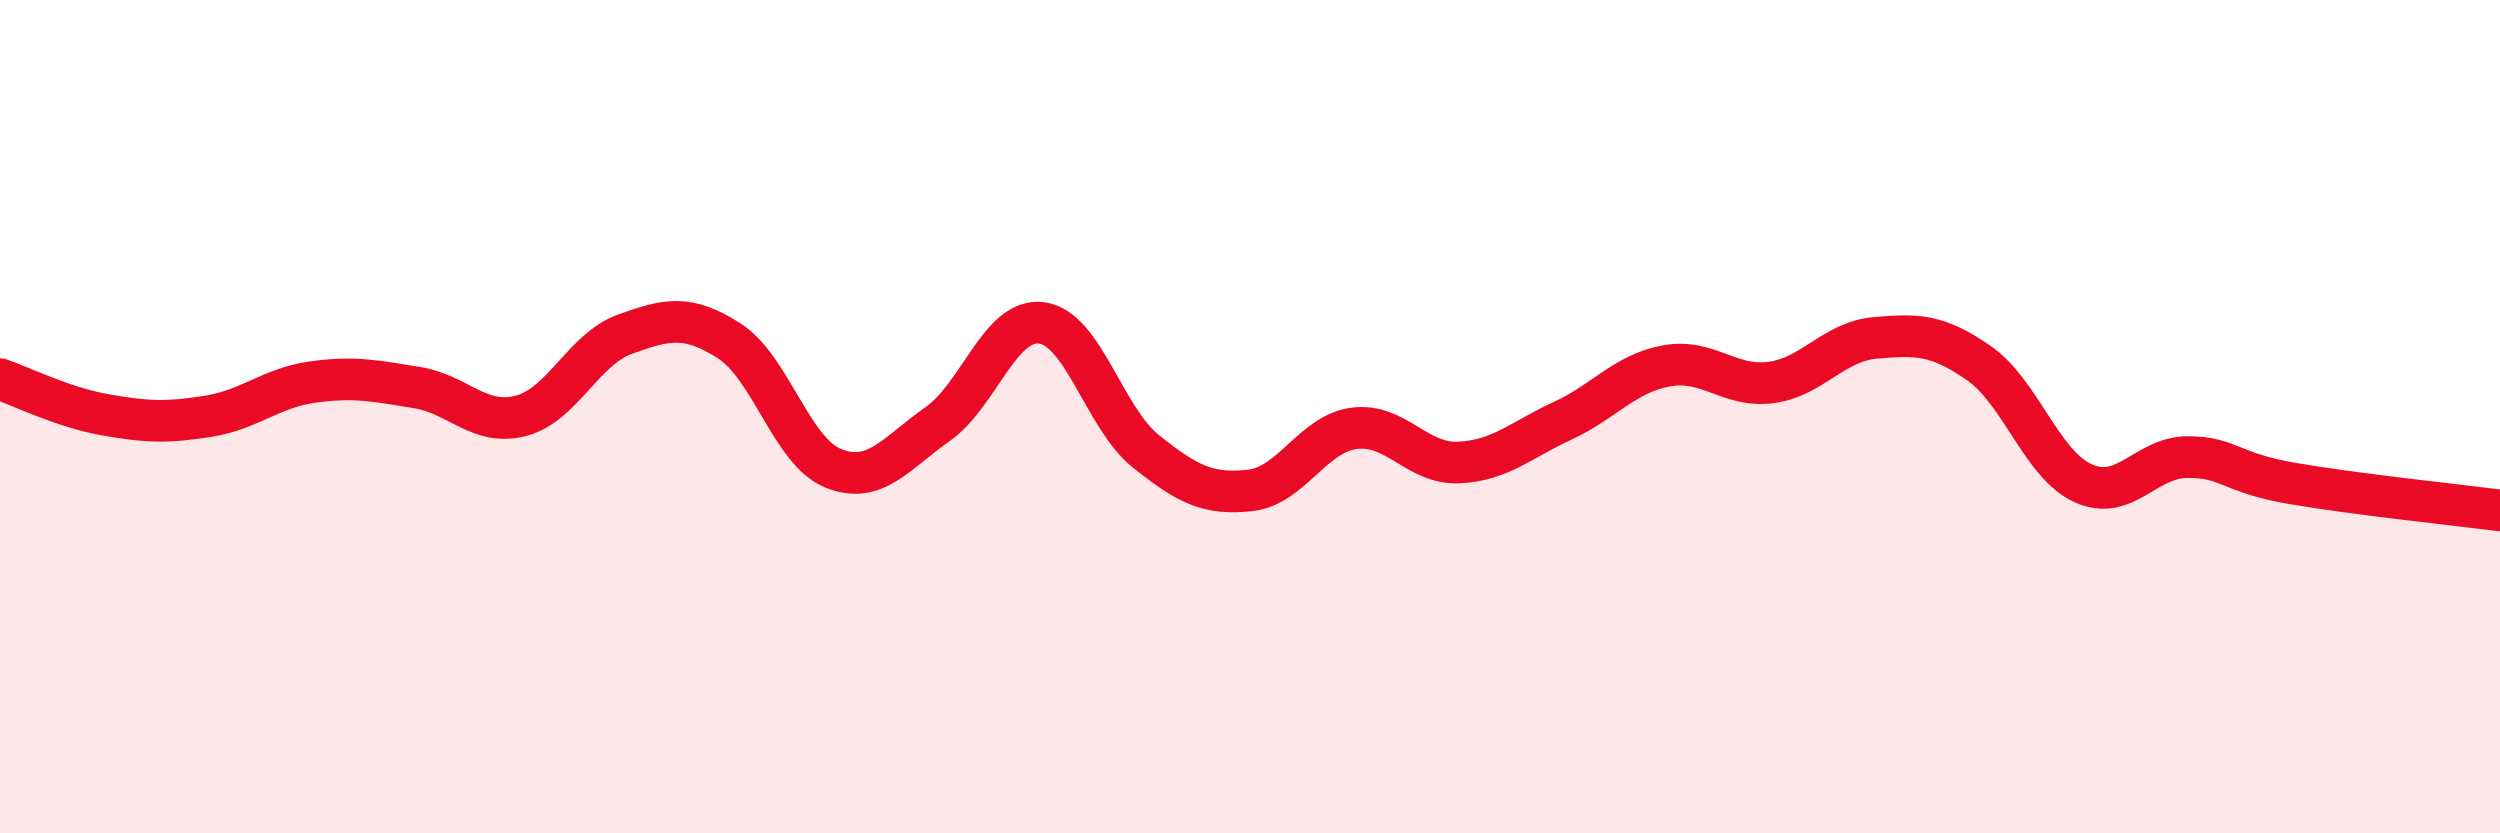 
    <svg width="60" height="20" viewBox="0 0 60 20" xmlns="http://www.w3.org/2000/svg">
      <path
        d="M 0,9.1 C 0.5,9.27 1.5,9.77 2.5,9.95 C 3.5,10.13 4,10.15 5,9.99 C 6,9.83 6.5,9.31 7.5,9.17 C 8.5,9.03 9,9.14 10,9.3 C 11,9.46 11.5,10.24 12.5,9.98 C 13.5,9.72 14,8.38 15,8.02 C 16,7.66 16.5,7.54 17.5,8.18 C 18.5,8.82 19,10.84 20,11.24 C 21,11.64 21.5,10.88 22.5,10.18 C 23.5,9.48 24,7.62 25,7.75 C 26,7.88 26.5,10.03 27.5,10.83 C 28.5,11.63 29,11.88 30,11.77 C 31,11.66 31.5,10.41 32.5,10.28 C 33.5,10.15 34,11.14 35,11.1 C 36,11.06 36.5,10.56 37.5,10.1 C 38.5,9.64 39,8.96 40,8.78 C 41,8.6 41.5,9.31 42.5,9.18 C 43.5,9.05 44,8.2 45,8.11 C 46,8.02 46.5,8.02 47.5,8.72 C 48.5,9.42 49,11.15 50,11.6 C 51,12.05 51.5,10.97 52.5,10.97 C 53.5,10.97 53.5,11.34 55,11.6 C 56.5,11.86 59,12.12 60,12.25L60 20L0 20Z"
        fill="#EB0A25"
        opacity="0.1"
        stroke-linecap="round"
        stroke-linejoin="round"
      />
      <path
        d="M 0,9.1 C 0.5,9.27 1.5,9.77 2.5,9.95 C 3.5,10.13 4,10.15 5,9.99 C 6,9.83 6.5,9.31 7.5,9.17 C 8.5,9.03 9,9.14 10,9.3 C 11,9.46 11.5,10.24 12.5,9.98 C 13.5,9.72 14,8.38 15,8.02 C 16,7.66 16.5,7.54 17.5,8.18 C 18.5,8.82 19,10.84 20,11.24 C 21,11.64 21.5,10.88 22.5,10.18 C 23.5,9.48 24,7.62 25,7.75 C 26,7.88 26.5,10.03 27.5,10.83 C 28.5,11.63 29,11.88 30,11.77 C 31,11.66 31.5,10.41 32.5,10.28 C 33.5,10.15 34,11.14 35,11.1 C 36,11.06 36.5,10.56 37.5,10.1 C 38.5,9.64 39,8.96 40,8.78 C 41,8.6 41.5,9.31 42.5,9.18 C 43.5,9.05 44,8.2 45,8.11 C 46,8.02 46.5,8.02 47.5,8.72 C 48.5,9.42 49,11.15 50,11.6 C 51,12.05 51.5,10.97 52.5,10.97 C 53.5,10.97 53.5,11.34 55,11.6 C 56.5,11.86 59,12.12 60,12.25"
        stroke="#EB0A25"
        stroke-width="1"
        fill="none"
        stroke-linecap="round"
        stroke-linejoin="round"
      />
    </svg>
  